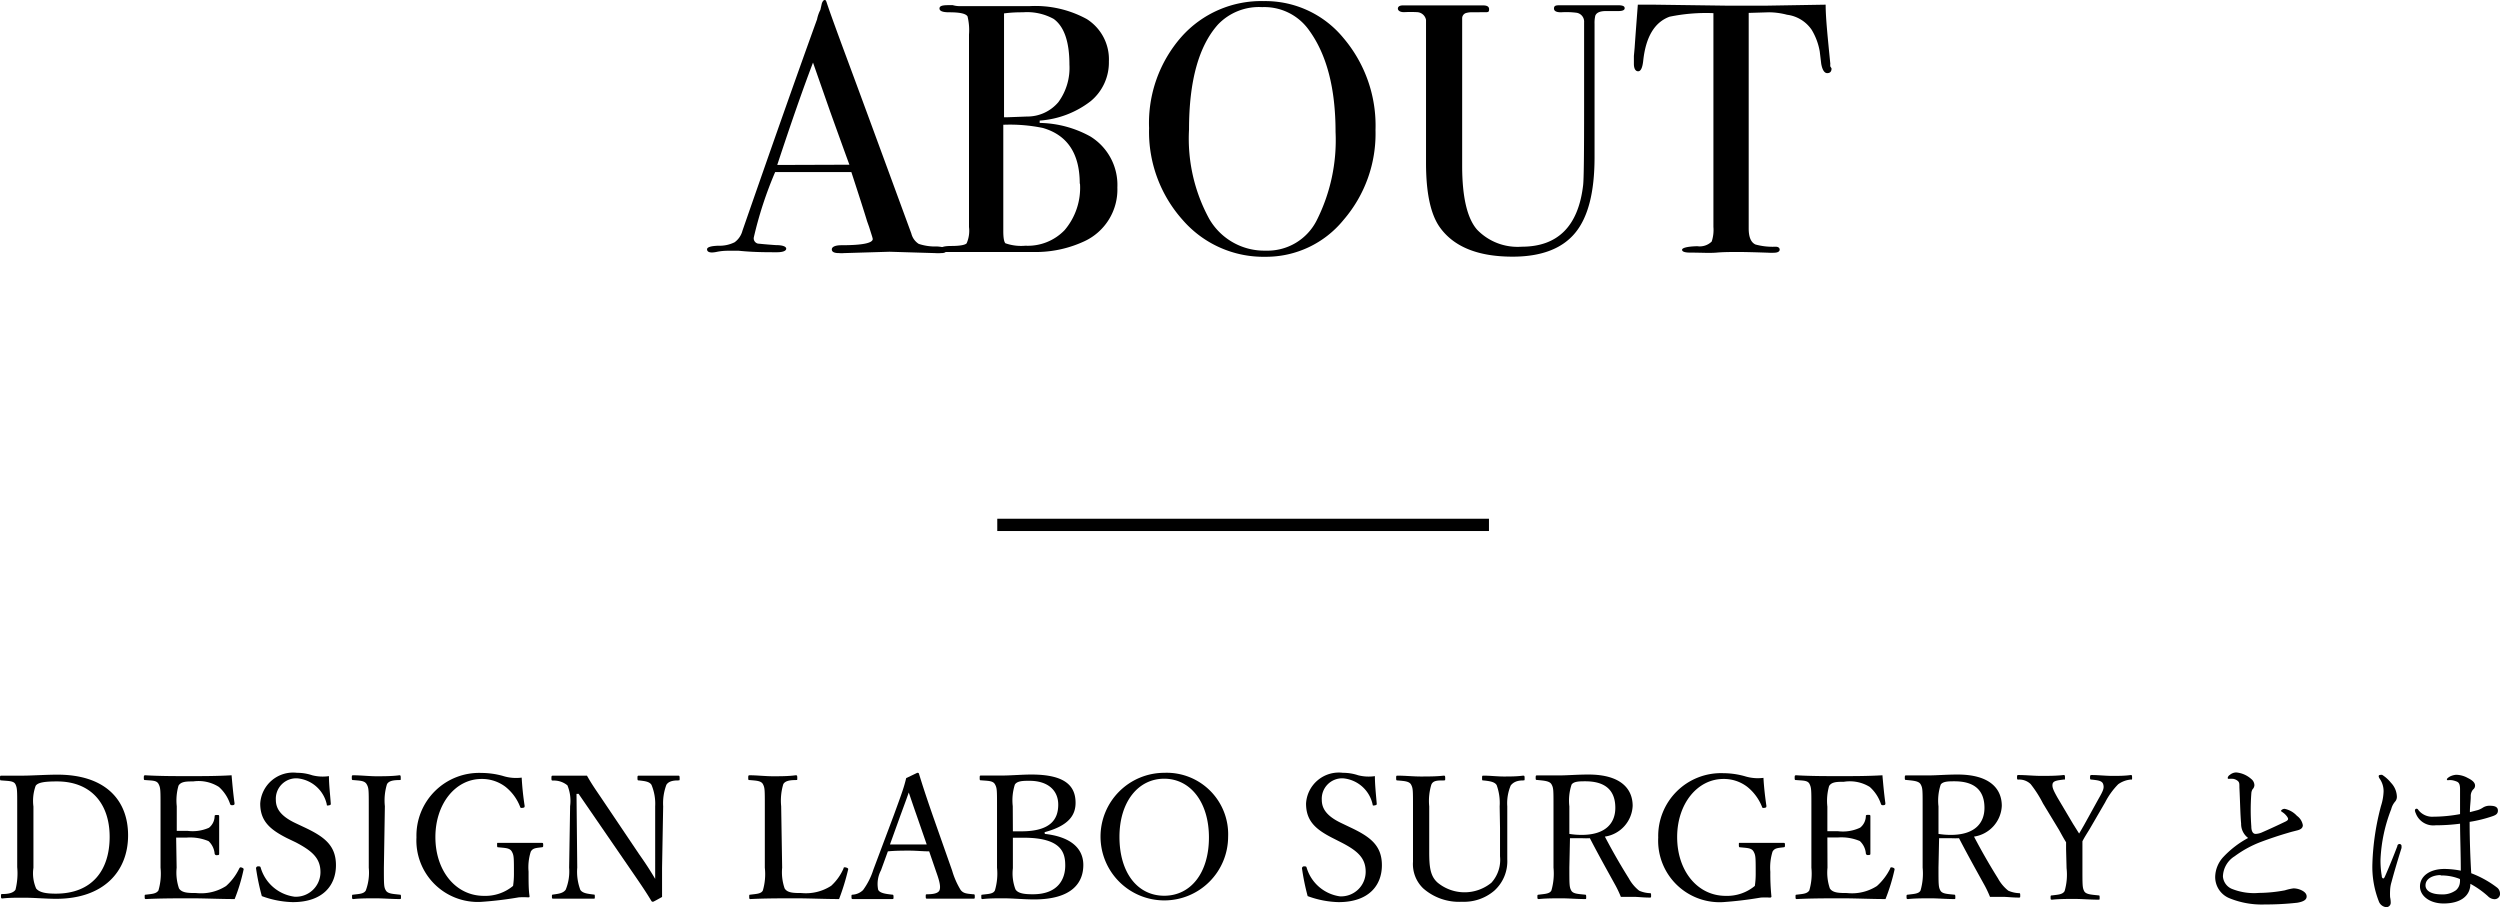 <svg xmlns="http://www.w3.org/2000/svg" viewBox="0 0 203.38 73.8"><defs><style>.cls-1{fill:none;stroke:#000;stroke-miterlimit:10;}</style></defs><title>アセット 11</title><g id="レイヤー_2" data-name="レイヤー 2"><g id="デザイン"><path d="M77,20.34c0,.17-.14.25-.43.25a3.94,3.94,0,0,1-.52,0l-3.69-.11-3.68.11a2.9,2.9,0,0,1-.43,0c-.39,0-.58-.1-.58-.3s.26-.34.78-.34q2.55,0,2.55-.51a1.89,1.89,0,0,0-.06-.23l-.24-.76L70.54,18c-.18-.6-.6-1.92-1.28-4h-6.2a31.29,31.29,0,0,0-1.74,5.33.44.44,0,0,0,.35.49c.06,0,.54.06,1.45.12.56,0,.84.12.84.29s-.25.29-.75.29c-.89,0-1.93,0-3.1-.12l-.9,0a4.43,4.43,0,0,0-.9.09,2.2,2.2,0,0,1-.38.05c-.27,0-.41-.09-.41-.26s.31-.27.92-.29a2.76,2.76,0,0,0,1.32-.28,1.68,1.68,0,0,0,.64-.94q3.72-10.71,6.07-17.2a2.85,2.85,0,0,1,.27-.77l.12-.53C66.92.11,67,0,67.09,0s.11.06.15.17c.25.76.82,2.33,1.71,4.73Q70,7.72,74.14,19a1.39,1.39,0,0,0,.6.84,4.2,4.2,0,0,0,1.49.21Q77,20.1,77,20.34ZM69.1,13.4c-.32-.87-.84-2.31-1.56-4.31l-1.4-4q-1.22,3.2-2.91,8.33Z"/><path d="M90.9,15.25a4.64,4.64,0,0,1-2.69,4.38,9.39,9.39,0,0,1-3.74.87c-.45,0-1.76,0-4,0H77c-.33,0-.49-.08-.49-.24s.3-.25.9-.25,1.11-.07,1.23-.22a2.53,2.53,0,0,0,.19-1.32V2.81a4.72,4.72,0,0,0-.12-1.48C78.56,1.1,78.07,1,77.22,1c-.53,0-.79-.1-.79-.31s.24-.27.73-.27h.35a2.07,2.07,0,0,0,.58.08h5.65a8.72,8.72,0,0,1,4.67,1.05A3.87,3.87,0,0,1,90.21,5a4.08,4.08,0,0,1-1.48,3.23,7.66,7.66,0,0,1-4.15,1.58V10a8.8,8.8,0,0,1,4.12,1.1A4.63,4.63,0,0,1,90.9,15.25ZM87,5.25c0-1.86-.43-3.09-1.28-3.71A4.48,4.48,0,0,0,83.22,1c-.33,0-.84,0-1.54.09V9.54h.26l1.6-.06A3.3,3.3,0,0,0,86.1,8.31,4.71,4.71,0,0,0,87,5.25Zm.84,9.69q0-3.66-3-4.53a13.3,13.3,0,0,0-3.22-.26v8.64c0,.56.06.88.17,1a3.87,3.87,0,0,0,1.63.2,4.15,4.15,0,0,0,3.19-1.27A5.31,5.31,0,0,0,87.86,14.94Z"/><path d="M111.9,10.58a10.74,10.74,0,0,1-2.6,7.31,8.12,8.12,0,0,1-6.36,3,8.7,8.7,0,0,1-6.73-3,10.75,10.75,0,0,1-2.73-7.47A10.61,10.61,0,0,1,96.11,3,8.68,8.68,0,0,1,102.82.09a8.22,8.22,0,0,1,6.47,3A11,11,0,0,1,111.9,10.58Zm-3.25.15q0-5.33-2.17-8.29a4.45,4.45,0,0,0-3.8-1.86A4.61,4.61,0,0,0,99.08,2c-1.56,1.75-2.35,4.59-2.35,8.53a13.61,13.61,0,0,0,1.64,7.27,5.17,5.17,0,0,0,4.6,2.59,4.48,4.48,0,0,0,4.14-2.45A14.48,14.48,0,0,0,108.65,10.73Z"/><path d="M132.17.67c0,.15-.17.23-.52.23h-1c-.48,0-.77.12-.87.38a2.52,2.52,0,0,0-.06.66V12.8c0,2.82-.52,4.87-1.58,6.15s-2.75,1.93-5.09,1.93q-4.2,0-5.91-2.38c-.76-1.06-1.13-2.81-1.13-5.25V1.62a.77.77,0,0,0-.71-.63,10.39,10.39,0,0,0-1.08,0c-.34,0-.5-.14-.5-.29s.13-.26.4-.26h6.53c.33,0,.49.1.49.31s-.06.22-.17.24L119.82,1a1.71,1.71,0,0,0-.56.06.45.45,0,0,0-.31.41c0,.07,0,.62,0,1.64V13.48q0,3.81,1.21,5.2a4.57,4.57,0,0,0,3.63,1.39q4.41,0,5-5c.06-.5.08-2.61.08-6.35V1.82a.73.73,0,0,0-.6-.78A6.49,6.49,0,0,0,127,1c-.39,0-.58-.1-.58-.31s.13-.26.4-.26h4.64C132,.41,132.17.49,132.17.67Z"/><path d="M149,5.57c0,.25-.12.38-.35.38s-.4-.26-.49-.76l-.12-1a5.06,5.06,0,0,0-.66-1.77,2.86,2.86,0,0,0-2-1.22A6,6,0,0,0,143.91,1l-1.65.05V18.59c0,.69.18,1.13.55,1.3a5.26,5.26,0,0,0,1.63.18c.23,0,.34.1.34.24s-.15.25-.46.25a2.54,2.54,0,0,1-.41,0q-1.74-.06-2.46-.06c-.64,0-1.24,0-1.8.05s-1.27,0-2.14,0c-.45,0-.67-.08-.67-.23s.41-.27,1.24-.29a1.39,1.39,0,0,0,1.17-.38,3,3,0,0,0,.14-1.19V1.07a14.7,14.7,0,0,0-3.57.29c-1.22.45-1.93,1.64-2.14,3.57-.06.58-.2.87-.41.87s-.35-.2-.35-.61c0-.21,0-.42,0-.64l.06-.66c.06-.89.15-2.06.26-3.51h1.31l5.91.08c.7,0,1.78,0,3.25,0l4.81-.08c0,1.08.17,2.68.38,4.81a1,1,0,0,0,0,.22A1.16,1.16,0,0,1,149,5.57Z"/><path d="M1.4,65.6c0-1.31,0-1.49-.14-1.79s-.6-.27-1.13-.32c-.1,0-.13,0-.13-.18s0-.21.13-.21c.57,0,1.16,0,1.77,0s1.87-.08,2.78-.08c3.82,0,5.74,2,5.74,4.94s-2,5.16-5.85,5.16c-.82,0-1.81-.09-2.64-.09-.61,0-1.2,0-1.72.06-.1,0-.13,0-.13-.18s0-.17.13-.18c.48,0,.88-.09,1.05-.35a5.46,5.46,0,0,0,.14-1.84Zm1.32,5a3.09,3.09,0,0,0,.22,1.68c.27.34.86.42,1.6.42,2.94,0,4.38-1.89,4.38-4.62s-1.54-4.51-4.28-4.51c-1,0-1.56.08-1.74.36a3.59,3.59,0,0,0-.18,1.68Z"/><path d="M14.37,70.59a4,4,0,0,0,.19,1.68c.23.37.76.38,1.39.38a3.78,3.78,0,0,0,2.44-.57,4.51,4.51,0,0,0,1.07-1.42c.05-.08.07-.13.21-.08s.17.11.14.19a14.66,14.66,0,0,1-.72,2.37c-1.21,0-2.4-.06-3.53-.06s-2.48,0-3.67.06c-.09,0-.12,0-.12-.18s0-.17.12-.18c.49-.06.82-.07,1-.34a4.87,4.87,0,0,0,.17-1.85v-5c0-1.33,0-1.5-.16-1.81s-.54-.27-1.07-.32c-.1,0-.13,0-.13-.17s0-.22.13-.22c1.16.07,2.41.07,3.55.07s2.26,0,3.46-.07c.06.71.14,1.57.24,2.27,0,.08,0,.14-.12.16s-.21,0-.24-.09a3.22,3.22,0,0,0-.91-1.39,3.08,3.08,0,0,0-2.09-.45c-.53,0-1,0-1.2.35a4.37,4.37,0,0,0-.14,1.67v2h.86A3.28,3.28,0,0,0,17,67.34a1.23,1.23,0,0,0,.46-.91c0-.08,0-.13.17-.13s.2,0,.2.13c0,.49,0,.94,0,1.41s0,1.08,0,1.59c0,.1,0,.14-.2.14a.15.15,0,0,1-.17-.14,1.59,1.59,0,0,0-.49-1,3.87,3.87,0,0,0-1.78-.29h-.86Z"/><path d="M23.34,68.18c-1.4-.71-2.17-1.4-2.17-2.81a2.68,2.68,0,0,1,3-2.5,3.82,3.82,0,0,1,1.23.2,3.48,3.48,0,0,0,1.36.07c0,.7.1,1.51.15,2.24,0,.07,0,.11-.17.14s-.15,0-.16-.1a2.71,2.71,0,0,0-2.38-2.1,1.66,1.66,0,0,0-1.76,1.74c0,.68.34,1.3,1.57,1.89l.72.34c1.64.77,2.6,1.47,2.6,3.1s-1.06,3-3.51,3a7.73,7.73,0,0,1-2.52-.49,18.86,18.86,0,0,1-.47-2.25.16.16,0,0,1,.14-.17c.16,0,.2,0,.23.08a3.32,3.32,0,0,0,2.77,2.39,2,2,0,0,0,2.1-2c0-1.13-.67-1.72-2-2.42Z"/><path d="M31.23,70.59c0,1.39,0,1.58.16,1.85s.57.28,1.11.34c.09,0,.12,0,.12.18s0,.18-.14.18c-.6,0-1.33-.06-1.92-.06s-1.26,0-1.8.06c-.09,0-.12,0-.12-.18s0-.17.12-.18c.47-.06.84-.06,1-.34A4.17,4.17,0,0,0,30,70.59v-5c0-1.33,0-1.49-.17-1.79s-.56-.29-1.09-.34c-.09,0-.12,0-.12-.18s0-.21.12-.21c.58,0,1.33.08,1.87.08s1.31,0,1.87-.08c.09,0,.12,0,.12.22s0,.15-.12.17c-.49,0-.86.07-1,.34a4.51,4.51,0,0,0-.17,1.79Z"/><path d="M42.68,65.55c0,.1,0,.15-.16.17s-.18,0-.21-.09A3.83,3.83,0,0,0,41.11,64a3.15,3.15,0,0,0-1.94-.63c-2.1,0-3.75,2-3.75,4.73s1.64,4.78,3.95,4.78a3.53,3.53,0,0,0,2.37-.81,6.67,6.67,0,0,0,.07-.94c0-1.4,0-1.54-.17-1.85s-.55-.29-1.08-.35c-.1,0-.12,0-.12-.2s0-.16.12-.16c.58,0,1.28,0,1.82,0s1.09,0,1.68,0c.1,0,.13,0,.13.16s0,.19-.13.2c-.47.06-.71.06-.88.35A4.18,4.18,0,0,0,43,70.91c0,.93,0,1.47.08,2,0,.06,0,.1-.14.09a6.18,6.18,0,0,0-.73,0,30,30,0,0,1-3.08.37,5,5,0,0,1-5.25-5.25,5.1,5.1,0,0,1,5.29-5.24,6.57,6.57,0,0,1,1.73.24,3.56,3.56,0,0,0,1.54.14A23,23,0,0,0,42.68,65.55Z"/><path d="M46.9,64.58l.06,6a4.22,4.22,0,0,0,.25,1.81c.18.28.6.32,1.06.38.1,0,.12,0,.12.17s0,.17-.12.17c-.56,0-1.1,0-1.61,0s-1.15,0-1.62,0c-.11,0-.14,0-.14-.16s0-.17.12-.18c.42-.06.79-.1,1-.39a3.94,3.94,0,0,0,.28-1.8l.08-5a3.3,3.3,0,0,0-.22-1.69A1.73,1.73,0,0,0,45,63.5c-.11,0-.14,0-.14-.18s0-.22.14-.22c.48,0,1,0,1.35,0h1.4c.31.55.56.93,1.08,1.69L52,69.5c.48.68.87,1.27,1.3,2V65.6A4,4,0,0,0,53,63.85c-.17-.28-.59-.31-1-.36-.11,0-.14,0-.14-.18s0-.21.13-.21c.52,0,1.08,0,1.58,0s1.13,0,1.58,0c.11,0,.14,0,.14.21s0,.16-.14.18c-.42,0-.77.08-.94.36a4.29,4.29,0,0,0-.26,1.75l-.09,5c0,.94,0,1.63,0,2.37-.68.38-.71.39-.75.39a.13.13,0,0,1-.12-.07c-.43-.71-.75-1.19-1.59-2.41l-4.33-6.3Z"/><path d="M63.63,70.59a4,4,0,0,0,.2,1.68c.22.37.73.38,1.36.38a3.78,3.78,0,0,0,2.43-.59,4.16,4.16,0,0,0,1-1.4c0-.1.07-.13.23-.08s.17.11.14.19a18.49,18.49,0,0,1-.73,2.37c-1.22,0-2.41-.06-3.54-.06s-2.47,0-3.66.06c-.08,0-.11,0-.11-.18s0-.17.11-.18c.49-.06.87-.07,1-.34a4.72,4.72,0,0,0,.16-1.85v-5c0-1.33,0-1.5-.15-1.79s-.55-.29-1.08-.34c-.1,0-.12,0-.12-.17s0-.22.12-.22c.58,0,1.29.08,1.88.08s1.29,0,1.85-.08c.11,0,.14,0,.14.22s0,.15-.14.17c-.48,0-.86.07-1,.34a4.65,4.65,0,0,0-.17,1.79Z"/><path d="M75.59,69.26c-.48,0-1.08-.06-1.61-.06s-1.14,0-1.75.06l-.56,1.54a2.38,2.38,0,0,0-.23,1.58c.13.28.6.34,1.12.4.09,0,.13,0,.13.18s0,.18-.14.18c-.52,0-1.21,0-1.71,0s-1,0-1.43,0c-.11,0-.14,0-.14-.18s0-.17.14-.18a1.33,1.33,0,0,0,.8-.37,5.73,5.73,0,0,0,.84-1.66l1.67-4.45c.68-1.86.82-2.25,1-3l.9-.43c.07,0,.13,0,.15.11.27.87.49,1.57,1.11,3.36l1.58,4.49a6.46,6.46,0,0,0,.69,1.57c.22.28.48.3,1,.35.13,0,.15,0,.15.18s0,.18-.15.18c-.56,0-1.32,0-1.88,0s-1.27,0-1.83,0c-.1,0-.13,0-.13-.18s0-.17.13-.18c.46,0,.91-.07,1-.35s0-.7-.27-1.45Zm-1-2.87c-.32-.91-.48-1.4-.66-1.92-.18.52-.36,1-.69,1.9l-.84,2.33c.49,0,1,0,1.56,0s1,0,1.43,0Z"/><path d="M85,67.84c2,.22,3.13,1.1,3.13,2.53s-.91,2.8-4,2.8c-.8,0-1.79-.09-2.45-.09s-1.19,0-1.74.06c-.08,0-.11,0-.11-.18s0-.17.11-.18c.49-.06.87-.06,1-.35a4.81,4.81,0,0,0,.17-1.84v-5c0-1.31,0-1.49-.17-1.79s-.59-.27-1.12-.32c-.1,0-.12,0-.12-.18s0-.21.12-.21c.59,0,1.19,0,1.78,0s1.56-.08,2.31-.08c2.73,0,3.59.92,3.59,2.3,0,1-.55,1.86-2.52,2.39Zm-2.6-.21c.23,0,.44,0,.69,0,2.4,0,3-1,3-2.17s-.85-1.94-2.34-1.94c-.5,0-1,0-1.19.31a4.21,4.21,0,0,0-.17,1.75Zm0,3a3.64,3.64,0,0,0,.21,1.72c.21.35.78.4,1.42.4,2.11,0,2.63-1.31,2.63-2.33s-.26-2.27-3.39-2.27c-.25,0-.5,0-.87,0Z"/><path d="M99.91,68.08a5.19,5.19,0,1,1-5.2-5.21A5,5,0,0,1,99.91,68.08Zm-8.84,0c0,2.92,1.47,4.79,3.64,4.79s3.64-1.87,3.64-4.74-1.51-4.78-3.64-4.78S91.07,65.25,91.07,68.08Z"/><path d="M108.42,68.18c-1.4-.71-2.17-1.4-2.17-2.81a2.67,2.67,0,0,1,3-2.5,3.84,3.84,0,0,1,1.24.2,3.48,3.48,0,0,0,1.36.07c0,.7.09,1.51.15,2.24,0,.07,0,.11-.17.14s-.15,0-.17-.1a2.7,2.7,0,0,0-2.38-2.1,1.66,1.66,0,0,0-1.75,1.74c0,.68.34,1.3,1.57,1.89l.71.34c1.64.77,2.61,1.47,2.61,3.1s-1.06,3-3.52,3a7.78,7.78,0,0,1-2.52-.49,18.75,18.75,0,0,1-.46-2.25.16.16,0,0,1,.14-.17c.16,0,.2,0,.23.08A3.31,3.31,0,0,0,109,72.92a2,2,0,0,0,2.1-2c0-1.13-.67-1.72-2.05-2.42Z"/><path d="M122,65.6a4.28,4.28,0,0,0-.24-1.72c-.15-.28-.59-.34-1.08-.39-.1,0-.11,0-.11-.18s0-.21.11-.21c.56,0,1.14.07,1.64.07s1.07,0,1.58-.07c.1,0,.13,0,.13.21s0,.16-.13.18c-.46,0-.78.13-1,.41a3.73,3.73,0,0,0-.28,1.7l0,1.74c0,.88,0,1.75,0,2.56a3.22,3.22,0,0,1-1.07,2.57,3.79,3.79,0,0,1-2.62.89,4.41,4.41,0,0,1-3.15-1.09,2.73,2.73,0,0,1-.83-2.16c0-.82,0-1.8,0-2.71V65.6c0-1.3,0-1.47-.15-1.76s-.56-.3-1.1-.35c-.09,0-.12,0-.12-.18s0-.21.12-.21c.58,0,1.31.07,1.87.07s1.31,0,1.87-.07c.1,0,.13,0,.13.21s0,.16-.13.18c-.49,0-.86,0-1,.35a4.56,4.56,0,0,0-.17,1.76v1.82c0,.61,0,1.25,0,1.85,0,1.22.07,2,.69,2.54a3.45,3.45,0,0,0,4.37,0,2.78,2.78,0,0,0,.7-2.15c0-.69,0-1.39,0-2.3Z"/><path d="M127.67,70.58c0,1.38,0,1.58.15,1.86s.56.28,1.08.34c.11,0,.14,0,.14.19s0,.17-.14.17c-.6,0-1.29-.06-1.86-.06s-1.28,0-1.83.06c-.11,0-.14,0-.14-.17s0-.18.14-.19c.48-.06.87-.07,1-.34a4.93,4.93,0,0,0,.17-1.86v-5c0-1.33,0-1.48-.16-1.77s-.64-.3-1.18-.36c-.08,0-.11,0-.11-.16s0-.21.11-.21c.61,0,1.34,0,1.9,0s1.38-.07,2.29-.07c2.57,0,3.59,1.12,3.59,2.55a2.65,2.65,0,0,1-2.26,2.5c.56,1.07,1.21,2.22,1.95,3.4a3.26,3.26,0,0,0,.84,1,2.42,2.42,0,0,0,.86.2c.08,0,.11,0,.11.18s0,.18-.13.18c-.52,0-.92-.06-1.33-.06s-.63,0-1,0a8.87,8.87,0,0,0-.52-1.08c-.68-1.23-1.36-2.45-2-3.69a6,6,0,0,1-.62,0c-.35,0-.67,0-1,0Zm0-2.74a6.23,6.23,0,0,0,1,.08c2,0,2.74-1,2.74-2.2,0-1.38-.76-2.16-2.44-2.16-.46,0-.94,0-1.12.27a4.13,4.13,0,0,0-.18,1.77Z"/><path d="M143.7,65.55c0,.1,0,.15-.15.17s-.19,0-.21-.09A3.93,3.93,0,0,0,142.13,64a3.12,3.12,0,0,0-1.93-.63c-2.1,0-3.76,2-3.76,4.73s1.64,4.78,3.95,4.78a3.53,3.53,0,0,0,2.37-.81,6.67,6.67,0,0,0,.07-.94c0-1.4,0-1.54-.17-1.85s-.54-.29-1.08-.35c-.09,0-.12,0-.12-.2s0-.16.12-.16c.58,0,1.28,0,1.83,0s1.09,0,1.68,0c.09,0,.12,0,.12.16s0,.19-.12.2c-.48.06-.72.06-.89.35a4.38,4.38,0,0,0-.18,1.65,17.72,17.72,0,0,0,.09,2c0,.06-.06.1-.14.09a6.41,6.41,0,0,0-.73,0,30.74,30.74,0,0,1-3.08.37,5,5,0,0,1-5.26-5.25,5.11,5.11,0,0,1,5.3-5.24,6.55,6.55,0,0,1,1.72.24,3.59,3.59,0,0,0,1.54.14C143.5,64,143.59,64.82,143.7,65.55Z"/><path d="M148.67,70.59a4,4,0,0,0,.19,1.68c.23.37.76.38,1.39.38a3.76,3.76,0,0,0,2.44-.57,4.69,4.69,0,0,0,1.08-1.42c0-.08.06-.13.21-.08s.16.11.14.19a15.78,15.78,0,0,1-.73,2.37c-1.21,0-2.4-.06-3.53-.06s-2.48,0-3.67.06c-.09,0-.12,0-.12-.18s0-.17.12-.18c.49-.06.82-.07,1-.34a4.87,4.87,0,0,0,.17-1.85v-5c0-1.33,0-1.5-.15-1.81s-.55-.27-1.08-.32c-.1,0-.13,0-.13-.17s0-.22.13-.22c1.16.07,2.41.07,3.55.07s2.26,0,3.46-.07c.06.71.14,1.57.24,2.27,0,.08,0,.14-.12.16s-.21,0-.24-.09a3.22,3.22,0,0,0-.91-1.39A3.08,3.08,0,0,0,150,63.6c-.53,0-1,0-1.2.35a4.37,4.37,0,0,0-.14,1.67v2h.86a3.28,3.28,0,0,0,1.81-.29,1.23,1.23,0,0,0,.46-.91c0-.08,0-.13.17-.13s.2,0,.2.13c0,.49,0,.94,0,1.41s0,1.08,0,1.59c0,.1,0,.14-.2.14a.15.15,0,0,1-.17-.14,1.54,1.54,0,0,0-.49-1,3.87,3.87,0,0,0-1.78-.29h-.86Z"/><path d="M157.7,70.58c0,1.38,0,1.58.15,1.86s.56.28,1.08.34c.11,0,.14,0,.14.19s0,.17-.14.17c-.6,0-1.29-.06-1.86-.06s-1.28,0-1.83.06c-.11,0-.14,0-.14-.17s0-.18.14-.19c.48-.06.87-.07,1-.34a4.93,4.93,0,0,0,.17-1.86v-5c0-1.33,0-1.48-.16-1.77s-.64-.3-1.18-.36c-.08,0-.11,0-.11-.16s0-.21.11-.21c.61,0,1.34,0,1.9,0s1.38-.07,2.29-.07c2.57,0,3.59,1.12,3.59,2.55a2.65,2.65,0,0,1-2.26,2.5c.56,1.07,1.21,2.22,1.95,3.4a3.26,3.26,0,0,0,.84,1,2.42,2.42,0,0,0,.86.2c.08,0,.11,0,.11.18s0,.18-.13.18c-.52,0-.92-.06-1.33-.06s-.63,0-1,0a8.87,8.87,0,0,0-.52-1.08c-.68-1.23-1.36-2.45-2-3.69a6,6,0,0,1-.62,0c-.35,0-.67,0-1,0Zm0-2.74a6.23,6.23,0,0,0,1,.08c2,0,2.74-1,2.74-2.2,0-1.38-.76-2.16-2.44-2.16-.46,0-.94,0-1.12.27a4.13,4.13,0,0,0-.18,1.77Z"/><path d="M168.08,69.09c0-.19,0-.39,0-.57-.21-.34-.36-.62-.57-1l-1.31-2.16a9.42,9.42,0,0,0-1-1.57,1.33,1.33,0,0,0-1-.37c-.08,0-.11,0-.11-.16s0-.21.11-.21c.61,0,1.26.07,1.84.07s1.26,0,1.83-.07c.09,0,.12,0,.12.21s0,.15-.12.16c-.46.06-.84.09-.89.36s.08.53.39,1.09l1.28,2.16.49.78c.14-.23.26-.44.43-.74l1.16-2.1c.38-.66.46-.87.37-1.17s-.45-.32-.94-.38c-.1,0-.13,0-.13-.16s0-.21.14-.21c.52,0,1.14.07,1.67.07s1,0,1.5-.07c.08,0,.11,0,.11.21s0,.15-.13.16a2.08,2.08,0,0,0-1,.38,6,6,0,0,0-1.06,1.47L170,67.44c-.23.38-.4.63-.59,1,0,.18,0,.51,0,.72v1.47c0,1.4,0,1.58.14,1.86s.61.29,1.15.35c.09,0,.11,0,.11.18s0,.17-.11.17c-.64,0-1.36-.06-1.93-.06s-1.26,0-1.81.06c-.12,0-.14,0-.14-.17s0-.17.14-.18c.48-.06.84-.07,1-.35a4.75,4.75,0,0,0,.16-1.86Z"/><path d="M182.32,67c-.07-.73-.08-1.76-.14-2.94,0-.31,0-.4-.12-.52a.79.79,0,0,0-.39-.18,2.55,2.55,0,0,0-.34,0c-.07,0-.1,0-.1-.09a.36.36,0,0,1,.17-.23.83.83,0,0,1,.52-.2,2.12,2.12,0,0,1,1.22.53.66.66,0,0,1,.26.51.51.51,0,0,1-.15.33.72.72,0,0,0-.1.34,18.19,18.19,0,0,0,0,2.69c0,.36.12.6.35.6a1.42,1.42,0,0,0,.46-.1c.6-.26,1.34-.6,2-.92.12-.07.18-.11.18-.21s-.21-.38-.45-.53c-.08-.06-.12-.07-.12-.12s.13-.16.29-.16a1.86,1.86,0,0,1,1,.57,1.17,1.17,0,0,1,.48.76c0,.25-.21.36-.44.42s-.49.12-.78.21c-.72.21-1.47.46-2.24.75a8.88,8.88,0,0,0-2.09,1.15,2,2,0,0,0-.95,1.64,1.19,1.19,0,0,0,.7,1,4.83,4.83,0,0,0,2.24.34,11.77,11.77,0,0,0,2.1-.21,4.18,4.18,0,0,1,.7-.16,1.58,1.58,0,0,1,.6.13c.31.14.47.31.47.53s-.17.41-.77.51a23.15,23.15,0,0,1-2.62.14,6.94,6.94,0,0,1-2.92-.52,1.86,1.86,0,0,1-1.13-1.73,2.45,2.45,0,0,1,.68-1.63,7.87,7.87,0,0,1,2-1.53A1.42,1.42,0,0,1,182.32,67Z"/><path d="M193.76,71.25c0,.15.07.21.13.21s.08-.06.14-.18c.32-.72.7-1.66,1-2.45,0-.12.11-.17.18-.17a.17.17,0,0,1,.16.15s0,.11,0,.17c-.34,1.09-.61,2-.82,2.79a2.58,2.58,0,0,0-.11.67,4.74,4.74,0,0,0,0,.55,2.09,2.09,0,0,1,.05.42.36.36,0,0,1-.37.39.72.72,0,0,1-.6-.48,7.7,7.7,0,0,1-.52-3.09,20.56,20.56,0,0,1,.7-4.67,4.27,4.27,0,0,0,.21-1.2,1.78,1.78,0,0,0-.31-1,.46.46,0,0,1-.09-.21c0-.07.05-.11.14-.11a.31.31,0,0,1,.15,0,2.93,2.93,0,0,1,.71.64,1.71,1.71,0,0,1,.48,1.1.59.59,0,0,1-.15.44,1.5,1.5,0,0,0-.31.61,12.72,12.72,0,0,0-.87,4.07A7.28,7.28,0,0,0,193.76,71.25Zm9.36.94a.63.63,0,0,1,.26.46.44.44,0,0,1-.46.5.78.78,0,0,1-.53-.25,7.39,7.39,0,0,0-1.42-1c0,1-.82,1.6-2.18,1.6-1.12,0-1.92-.61-1.92-1.39s.73-1.42,2-1.42a7.2,7.2,0,0,1,1.32.14c0-1.27-.05-2.53-.06-3.82a15.67,15.67,0,0,1-2,.13,1.52,1.52,0,0,1-1.61-1,.55.55,0,0,1-.06-.24.15.15,0,0,1,.11-.11c.06,0,.11,0,.18.12a1.43,1.43,0,0,0,1.22.53,12.2,12.2,0,0,0,2.16-.21c0-.86,0-1.42,0-2,0-.38-.06-.55-.25-.64a1.77,1.77,0,0,0-.41-.12,1.41,1.41,0,0,0-.31,0c-.07,0-.1,0-.1-.07s.13-.16.23-.22a1.33,1.33,0,0,1,.53-.15,2,2,0,0,1,.92.25c.3.15.61.34.61.63a.39.39,0,0,1-.16.32.81.81,0,0,0-.19.56c0,.42-.07.76-.07,1.28l.65-.17a1.66,1.66,0,0,0,.38-.18,1,1,0,0,1,.62-.17c.46,0,.63.15.63.39s-.13.35-.41.45a10.85,10.85,0,0,1-1.89.47c0,1.52.06,3,.13,4.18A8.24,8.24,0,0,1,203.12,72.19Zm-4.57-1c-.57,0-1.23.25-1.23.84,0,.39.39.73,1.31.73a1.83,1.83,0,0,0,1.17-.34.94.94,0,0,0,.32-.64,1.17,1.17,0,0,0,0-.27A4,4,0,0,0,198.55,71.22Z"/><line class="cls-1" x1="81.13" y1="42.7" x2="121.13" y2="42.7"/></g></g></svg>